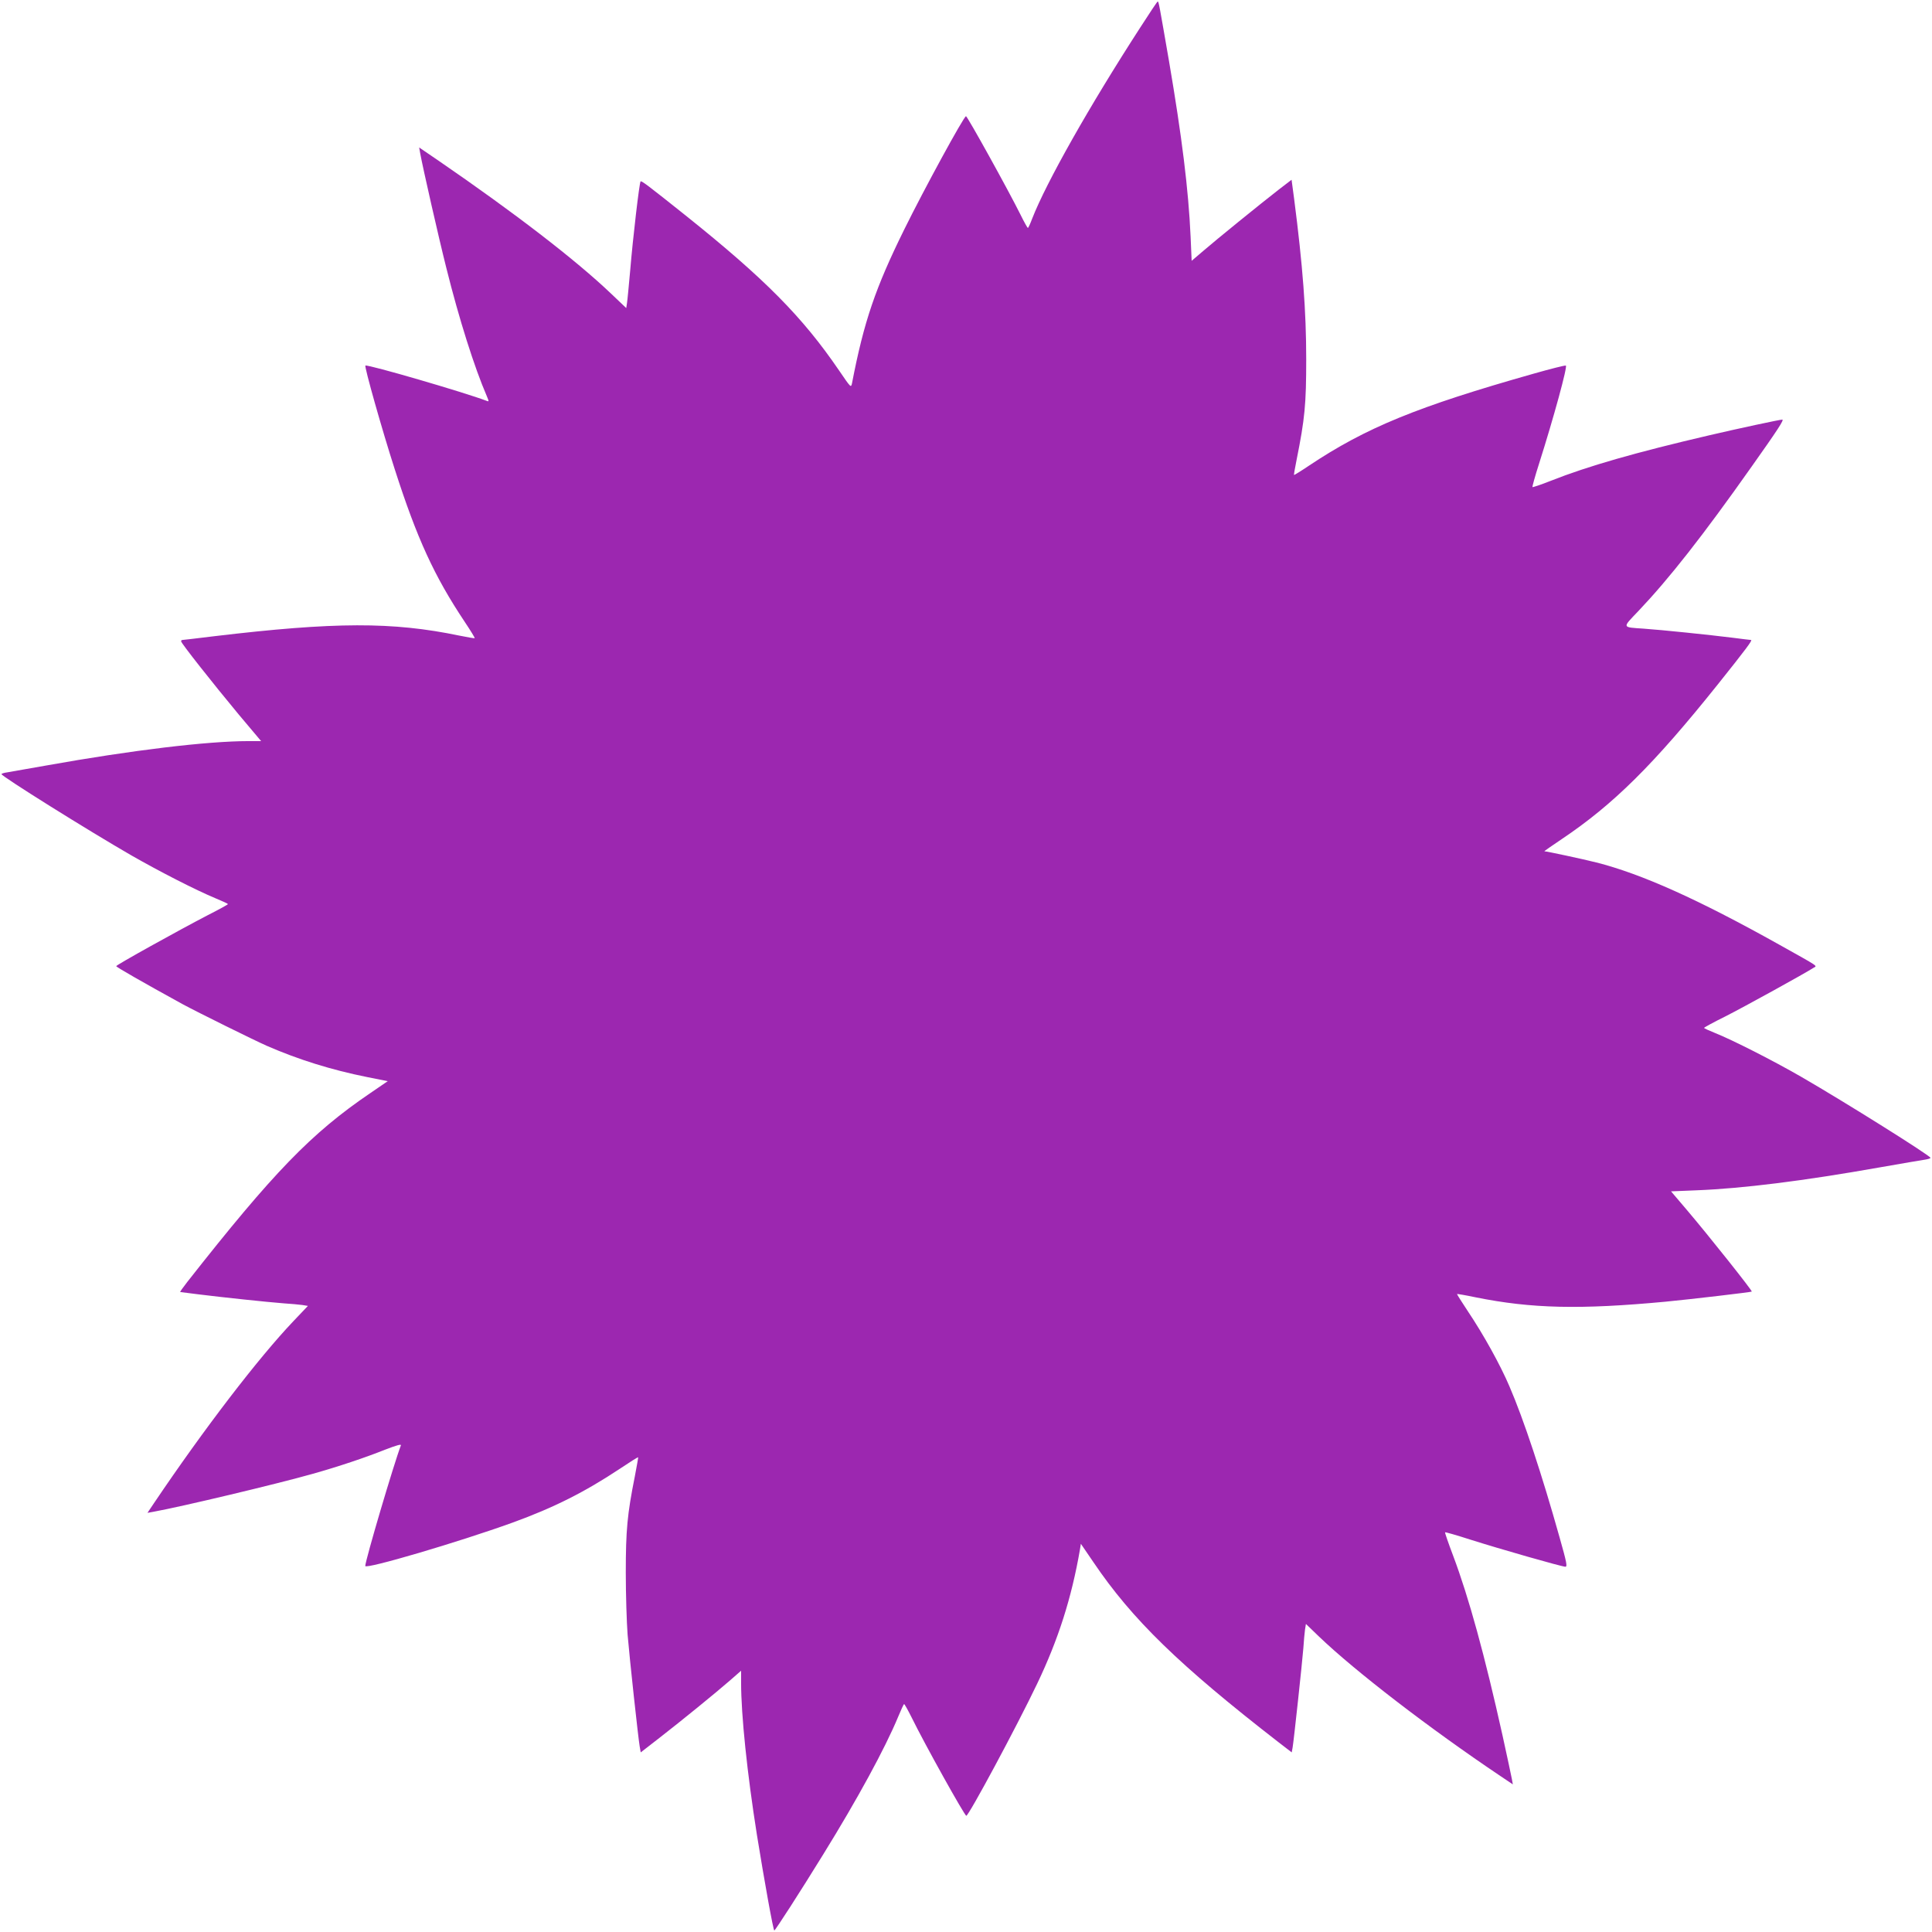 <?xml version="1.0" standalone="no"?>
<!DOCTYPE svg PUBLIC "-//W3C//DTD SVG 20010904//EN"
 "http://www.w3.org/TR/2001/REC-SVG-20010904/DTD/svg10.dtd">
<svg version="1.0" xmlns="http://www.w3.org/2000/svg"
 width="1280pt" height="1280pt" viewBox="0 0 1280 1280"
 preserveAspectRatio="xMidYMid meet">
<g transform="translate(0,1280) scale(0.1,-0.1)"
fill="#9c27b0" stroke="none">
<path d="M7554 12617 c-339 -524 -622 -1026 -715 -1264 -13 -35 -26 -63 -29
-63 -3 0 -25 39 -49 88 -81 163 -352 652 -361 652 -14 0 -278 -484 -409 -750
-191 -387 -267 -609 -346 -1018 -7 -33 -7 -32 -87 85 -241 353 -491 606 -1015
1025 -252 201 -293 232 -299 226 -8 -8 -51 -374 -69 -592 -9 -99 -18 -196 -21
-214 l-5 -33 -102 97 c-233 222 -637 533 -1141 879 l-129 88 7 -39 c17 -94
122 -557 173 -759 85 -341 186 -659 268 -849 15 -36 15 -38 0 -32 -147 56
-785 242 -804 234 -9 -4 112 -432 194 -686 148 -461 262 -709 464 -1012 38
-57 68 -106 66 -108 -2 -2 -47 6 -102 17 -442 92 -825 91 -1623 -4 -113 -14
-208 -25 -212 -25 -5 0 -8 -4 -8 -9 0 -12 209 -277 381 -484 l149 -177 -83 0
c-275 0 -778 -61 -1337 -161 -124 -22 -242 -43 -262 -46 -21 -3 -38 -8 -38
-12 0 -14 572 -372 860 -538 189 -108 425 -229 557 -284 46 -19 83 -36 83 -39
0 -3 -60 -36 -133 -73 -198 -103 -607 -330 -607 -338 0 -6 176 -107 440 -252
96 -52 474 -239 558 -276 209 -91 426 -159 665 -207 l136 -27 -117 -80 c-390
-265 -642 -526 -1211 -1250 -29 -37 -50 -67 -47 -67 3 0 56 -7 118 -15 151
-19 462 -52 568 -60 47 -3 102 -8 123 -11 l37 -6 -96 -101 c-233 -245 -591
-712 -924 -1206 l-43 -64 39 7 c188 34 821 185 1054 251 171 48 347 107 480
160 78 30 110 39 106 29 -47 -123 -236 -763 -236 -799 0 -24 618 158 975 287
273 99 478 202 713 358 64 43 118 77 120 75 1 -1 -9 -58 -22 -126 -50 -250
-60 -356 -60 -639 0 -146 6 -330 12 -410 14 -167 70 -681 80 -740 l7 -40 125
97 c153 119 369 295 468 381 l72 63 0 -80 c0 -214 40 -599 105 -1009 48 -297
108 -632 115 -632 6 0 170 254 324 504 227 367 410 703 497 913 19 46 36 83
39 83 3 0 25 -39 49 -87 87 -178 352 -653 363 -653 16 0 333 589 470 876 139
291 227 565 283 888 l6 38 84 -123 c255 -377 567 -681 1226 -1192 l87 -67 6
33 c8 47 63 557 71 657 3 47 8 102 11 123 l6 38 86 -83 c240 -230 731 -608
1206 -927 l79 -53 -7 38 c-4 22 -32 152 -62 289 -117 526 -222 910 -327 1189
-31 82 -55 151 -53 154 3 2 76 -19 163 -47 198 -63 611 -181 634 -181 14 0 9
27 -38 193 -117 417 -238 783 -333 1003 -60 141 -172 343 -274 495 -41 62 -74
114 -73 116 2 1 57 -8 123 -22 371 -75 693 -82 1259 -29 167 16 567 63 571 67
5 5 -284 369 -432 543 l-103 121 171 7 c303 12 705 62 1213 152 143 25 277 48
298 51 20 3 37 8 37 12 0 14 -566 369 -855 536 -187 108 -459 246 -572 291
-40 16 -73 31 -73 34 0 3 64 38 143 77 124 63 527 285 582 321 25 15 45 1
-230 155 -533 298 -909 467 -1209 543 -87 22 -329 74 -344 74 -3 0 48 36 114
80 343 230 609 493 1036 1027 186 233 231 293 219 293 -5 0 -61 7 -123 15
-152 19 -471 52 -588 60 -146 10 -144 3 -35 117 203 214 425 496 751 958 170
240 216 310 202 310 -16 0 -287 -58 -484 -104 -485 -113 -804 -204 -1051 -302
-63 -25 -117 -43 -120 -41 -2 3 17 72 43 153 98 308 191 649 178 652 -7 2
-102 -22 -211 -53 -774 -219 -1113 -358 -1492 -611 -52 -35 -96 -62 -98 -61
-1 2 6 46 17 99 55 274 64 370 64 668 0 319 -23 621 -80 1062 l-17 127 -86
-66 c-121 -94 -412 -330 -501 -407 l-75 -64 -7 161 c-14 311 -58 664 -143
1162 -65 375 -68 395 -75 395 -3 0 -55 -78 -116 -173z"/>
</g>
</svg>
